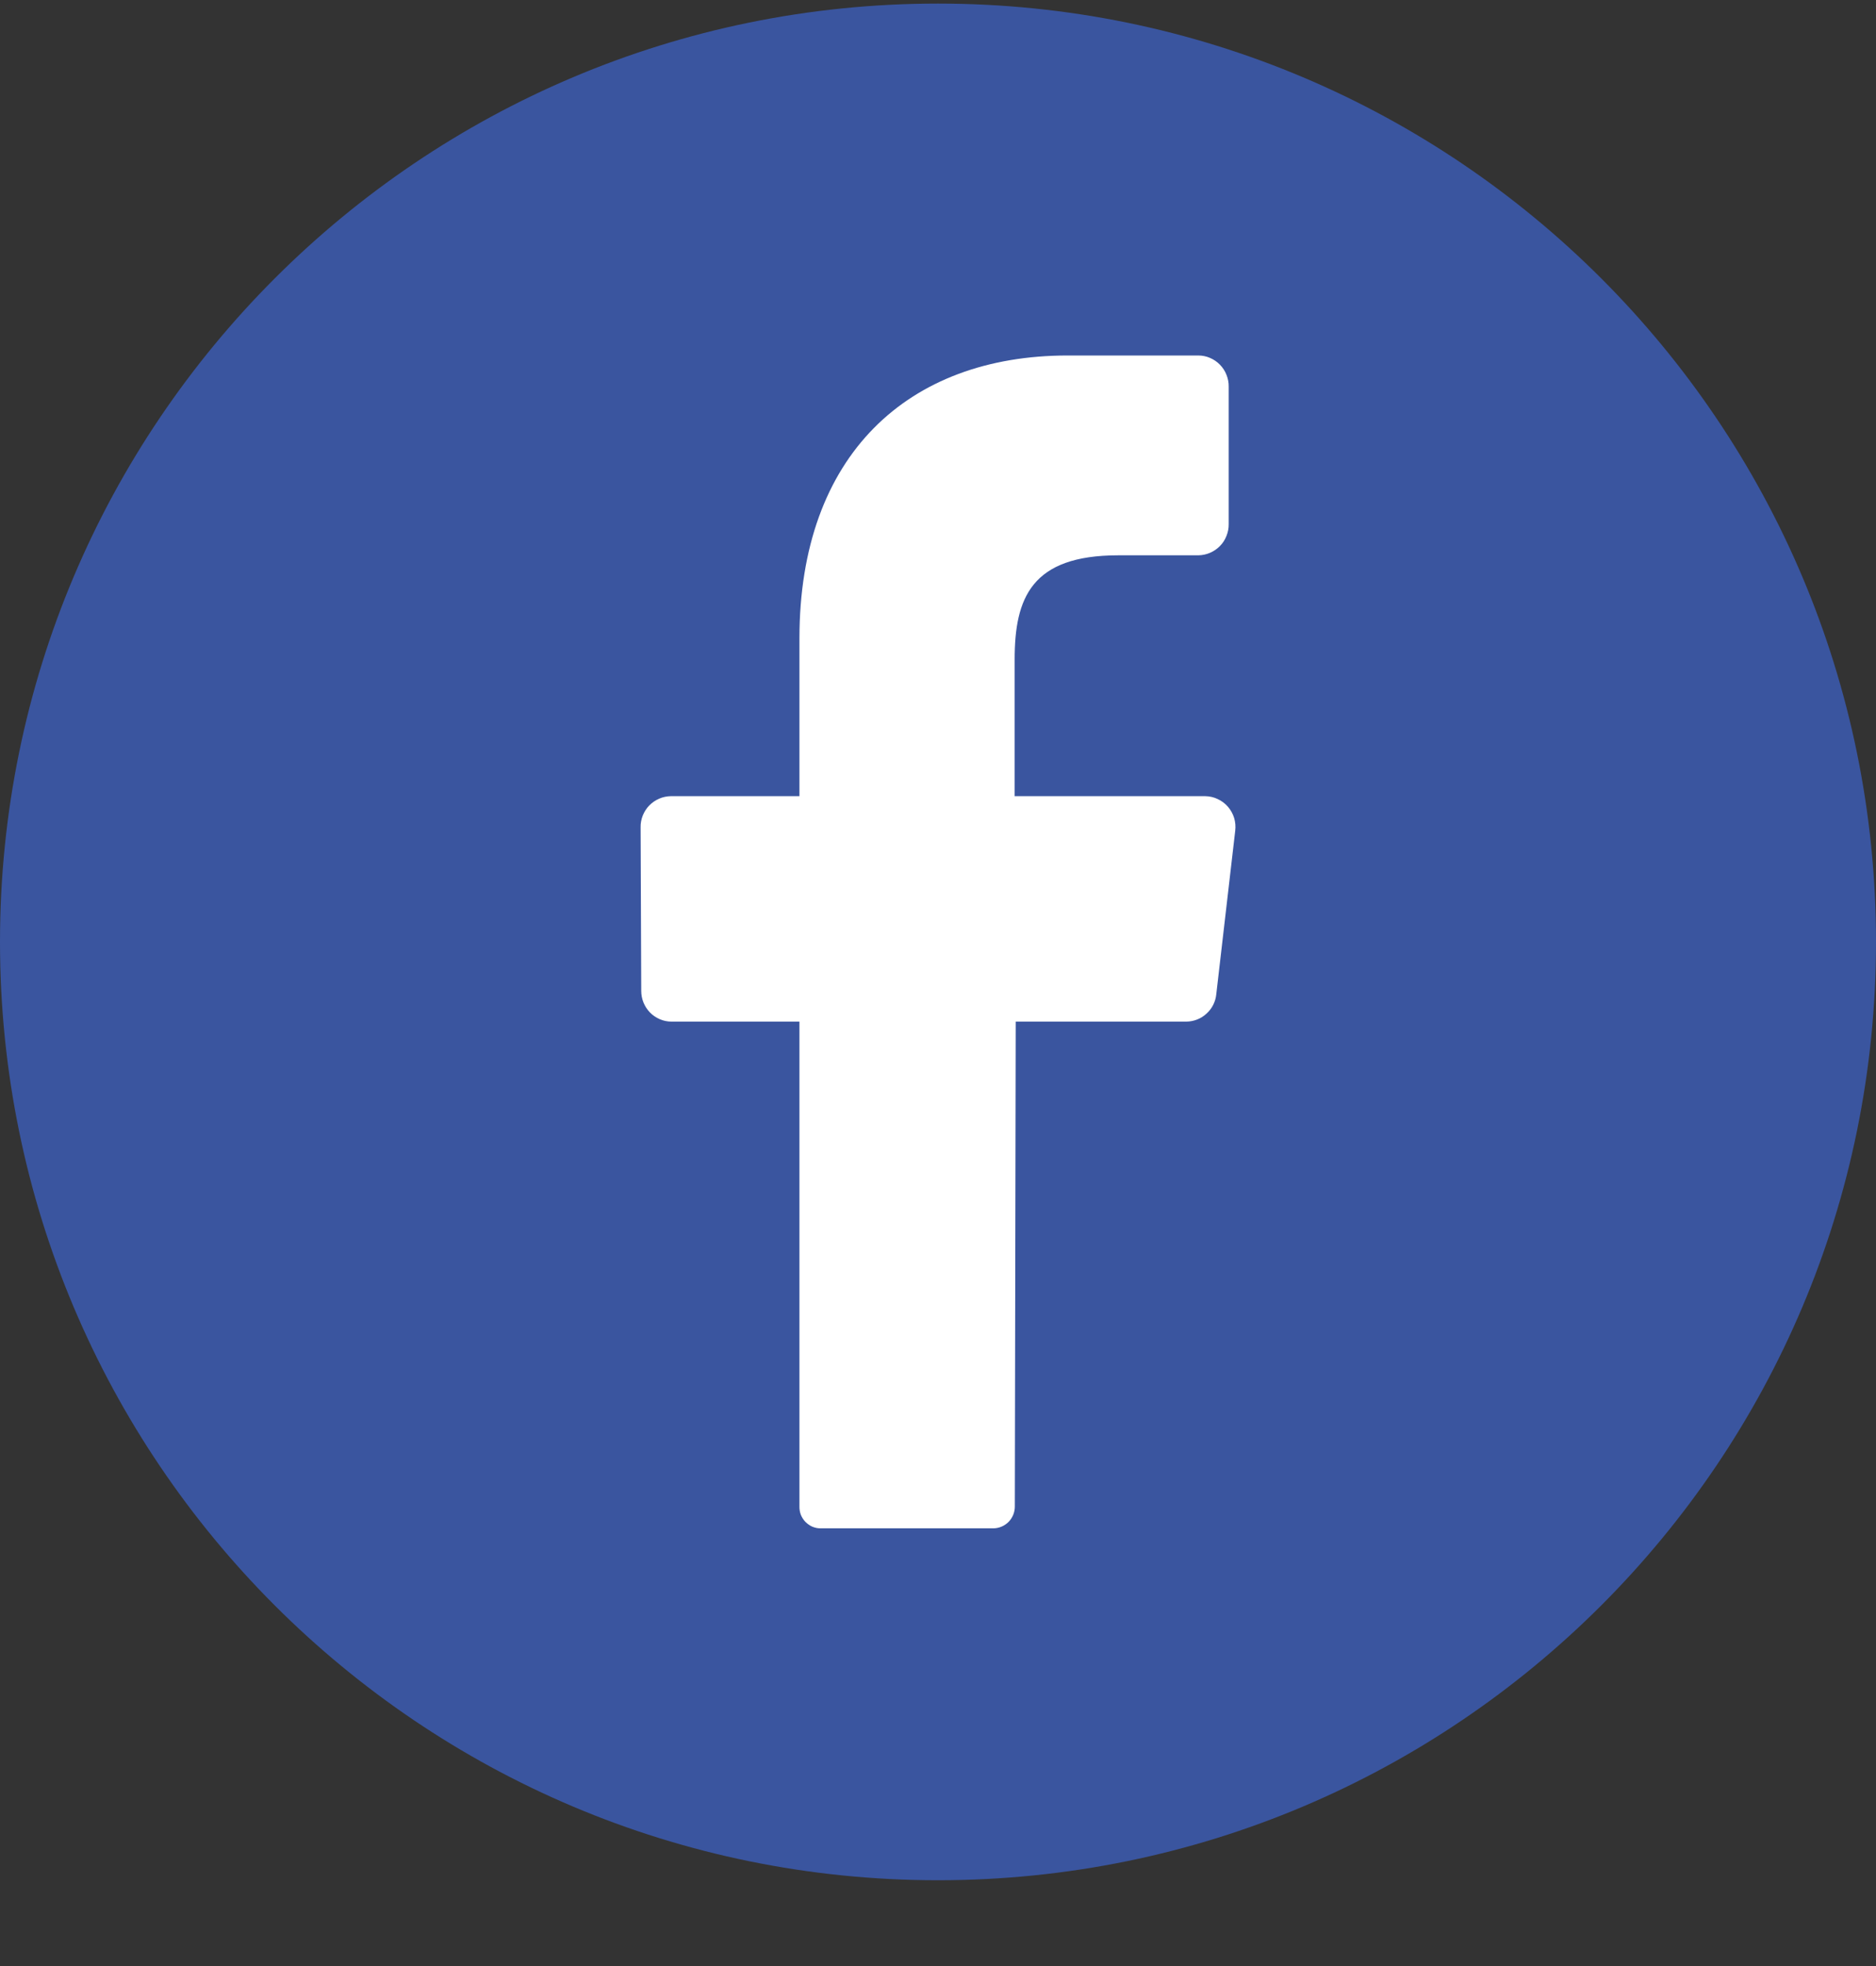 <svg width="21" height="22" viewBox="0 0 21 22" fill="none" xmlns="http://www.w3.org/2000/svg">
<rect x="0" y="0" width="21" height="22" fill="#333333" stroke="none"/>
<path d="M10.5 21.04C16.299 21.04 21 16.339 21 10.54C21 4.741 16.299 0.04 10.5 0.04C4.701 0.04 0 4.741 0 10.54C0 16.339 4.701 21.04 10.5 21.04Z" fill="#3A559F"/>
<path d="M13.827 9.297L13.615 11.126C13.607 11.209 13.568 11.287 13.505 11.343C13.444 11.4 13.363 11.431 13.279 11.432H11.37L11.36 16.855C11.361 16.92 11.336 16.982 11.292 17.028C11.247 17.074 11.186 17.101 11.122 17.102H9.188C9.155 17.103 9.124 17.096 9.094 17.084C9.064 17.071 9.038 17.052 9.015 17.029C8.993 17.006 8.976 16.979 8.964 16.949C8.953 16.919 8.948 16.887 8.949 16.854V11.432H7.517C7.472 11.432 7.428 11.423 7.386 11.405C7.345 11.387 7.307 11.362 7.276 11.33C7.245 11.298 7.22 11.26 7.203 11.218C7.186 11.176 7.178 11.132 7.178 11.086L7.171 9.257C7.17 9.212 7.179 9.167 7.195 9.126C7.212 9.084 7.237 9.045 7.268 9.013C7.3 8.981 7.337 8.955 7.379 8.937C7.42 8.919 7.465 8.91 7.51 8.909H8.949V7.143C8.949 5.093 10.166 3.978 11.951 3.978H13.414C13.459 3.978 13.504 3.987 13.545 4.005C13.587 4.023 13.625 4.049 13.656 4.081C13.688 4.114 13.713 4.152 13.729 4.194C13.746 4.236 13.755 4.281 13.754 4.326V5.865C13.755 5.91 13.746 5.955 13.729 5.997C13.713 6.039 13.688 6.078 13.656 6.11C13.625 6.142 13.587 6.168 13.545 6.186C13.504 6.204 13.459 6.213 13.414 6.214H12.517C11.546 6.214 11.358 6.691 11.358 7.38V8.909H13.49C13.539 8.91 13.586 8.92 13.63 8.941C13.674 8.961 13.714 8.991 13.745 9.027C13.777 9.064 13.801 9.107 13.815 9.153C13.829 9.2 13.833 9.249 13.827 9.297Z" fill="white"/>
</svg>
